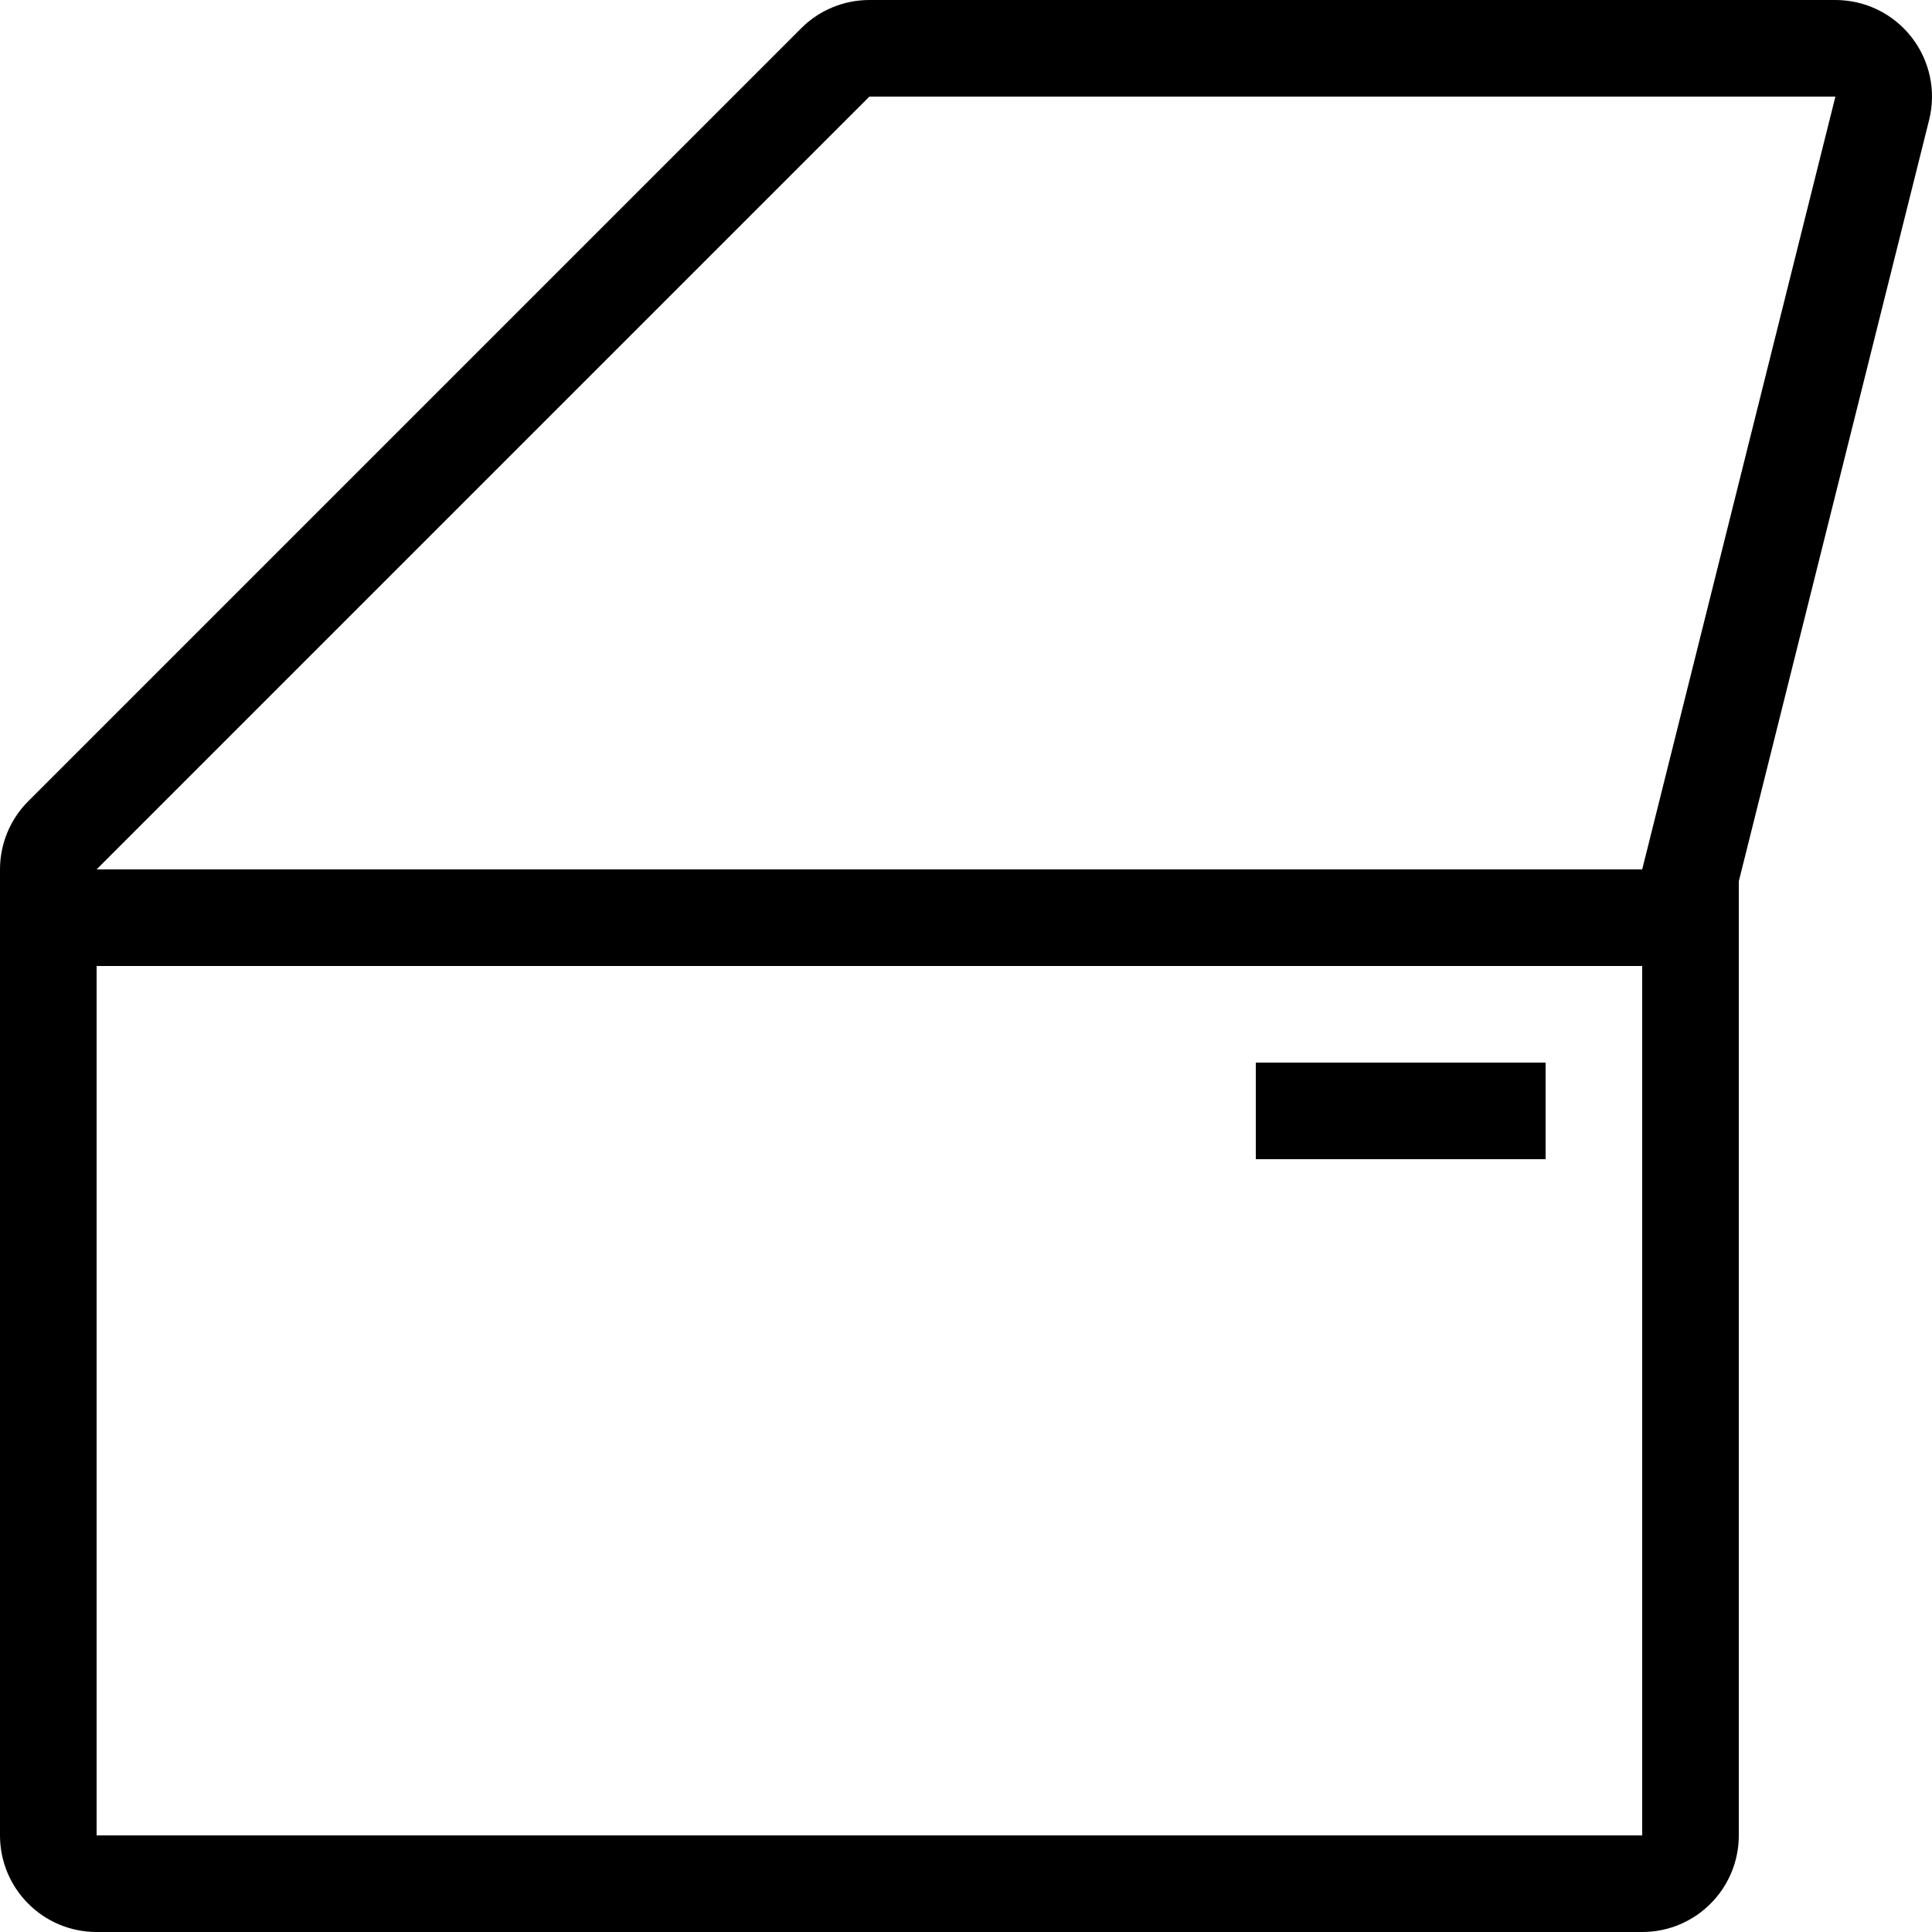 <svg width="24" height="24" viewBox="0 0 24 24" fill="none" xmlns="http://www.w3.org/2000/svg">
<g clip-path="url(#clip0_866_209)">
<path d="M23.746 0.462C23.519 0.17 23.17 0 22.8 0H10.8C10.482 0 10.177 0.126 9.952 0.352L0.352 9.952C0.127 10.176 0 10.482 0 10.8V22.8C0 23.463 0.537 24 1.2 24H20.4C21.063 24 21.6 23.463 21.6 22.8V10.948L23.964 1.491C24.054 1.132 23.973 0.753 23.746 0.462ZM20.4 22.8H1.2V12H20.4V22.8ZM20.4 10.8H1.2L10.8 1.2H22.8L20.4 10.8Z" fill="black"/>
<path d="M19.2 13.2H15.6V14.4H19.2V13.2Z" fill="black"/>
</g>
<defs>
<clipPath id="clip0_866_209">
<rect width="24" height="24" fill="black"/>
</clipPath>
</defs>
</svg>

